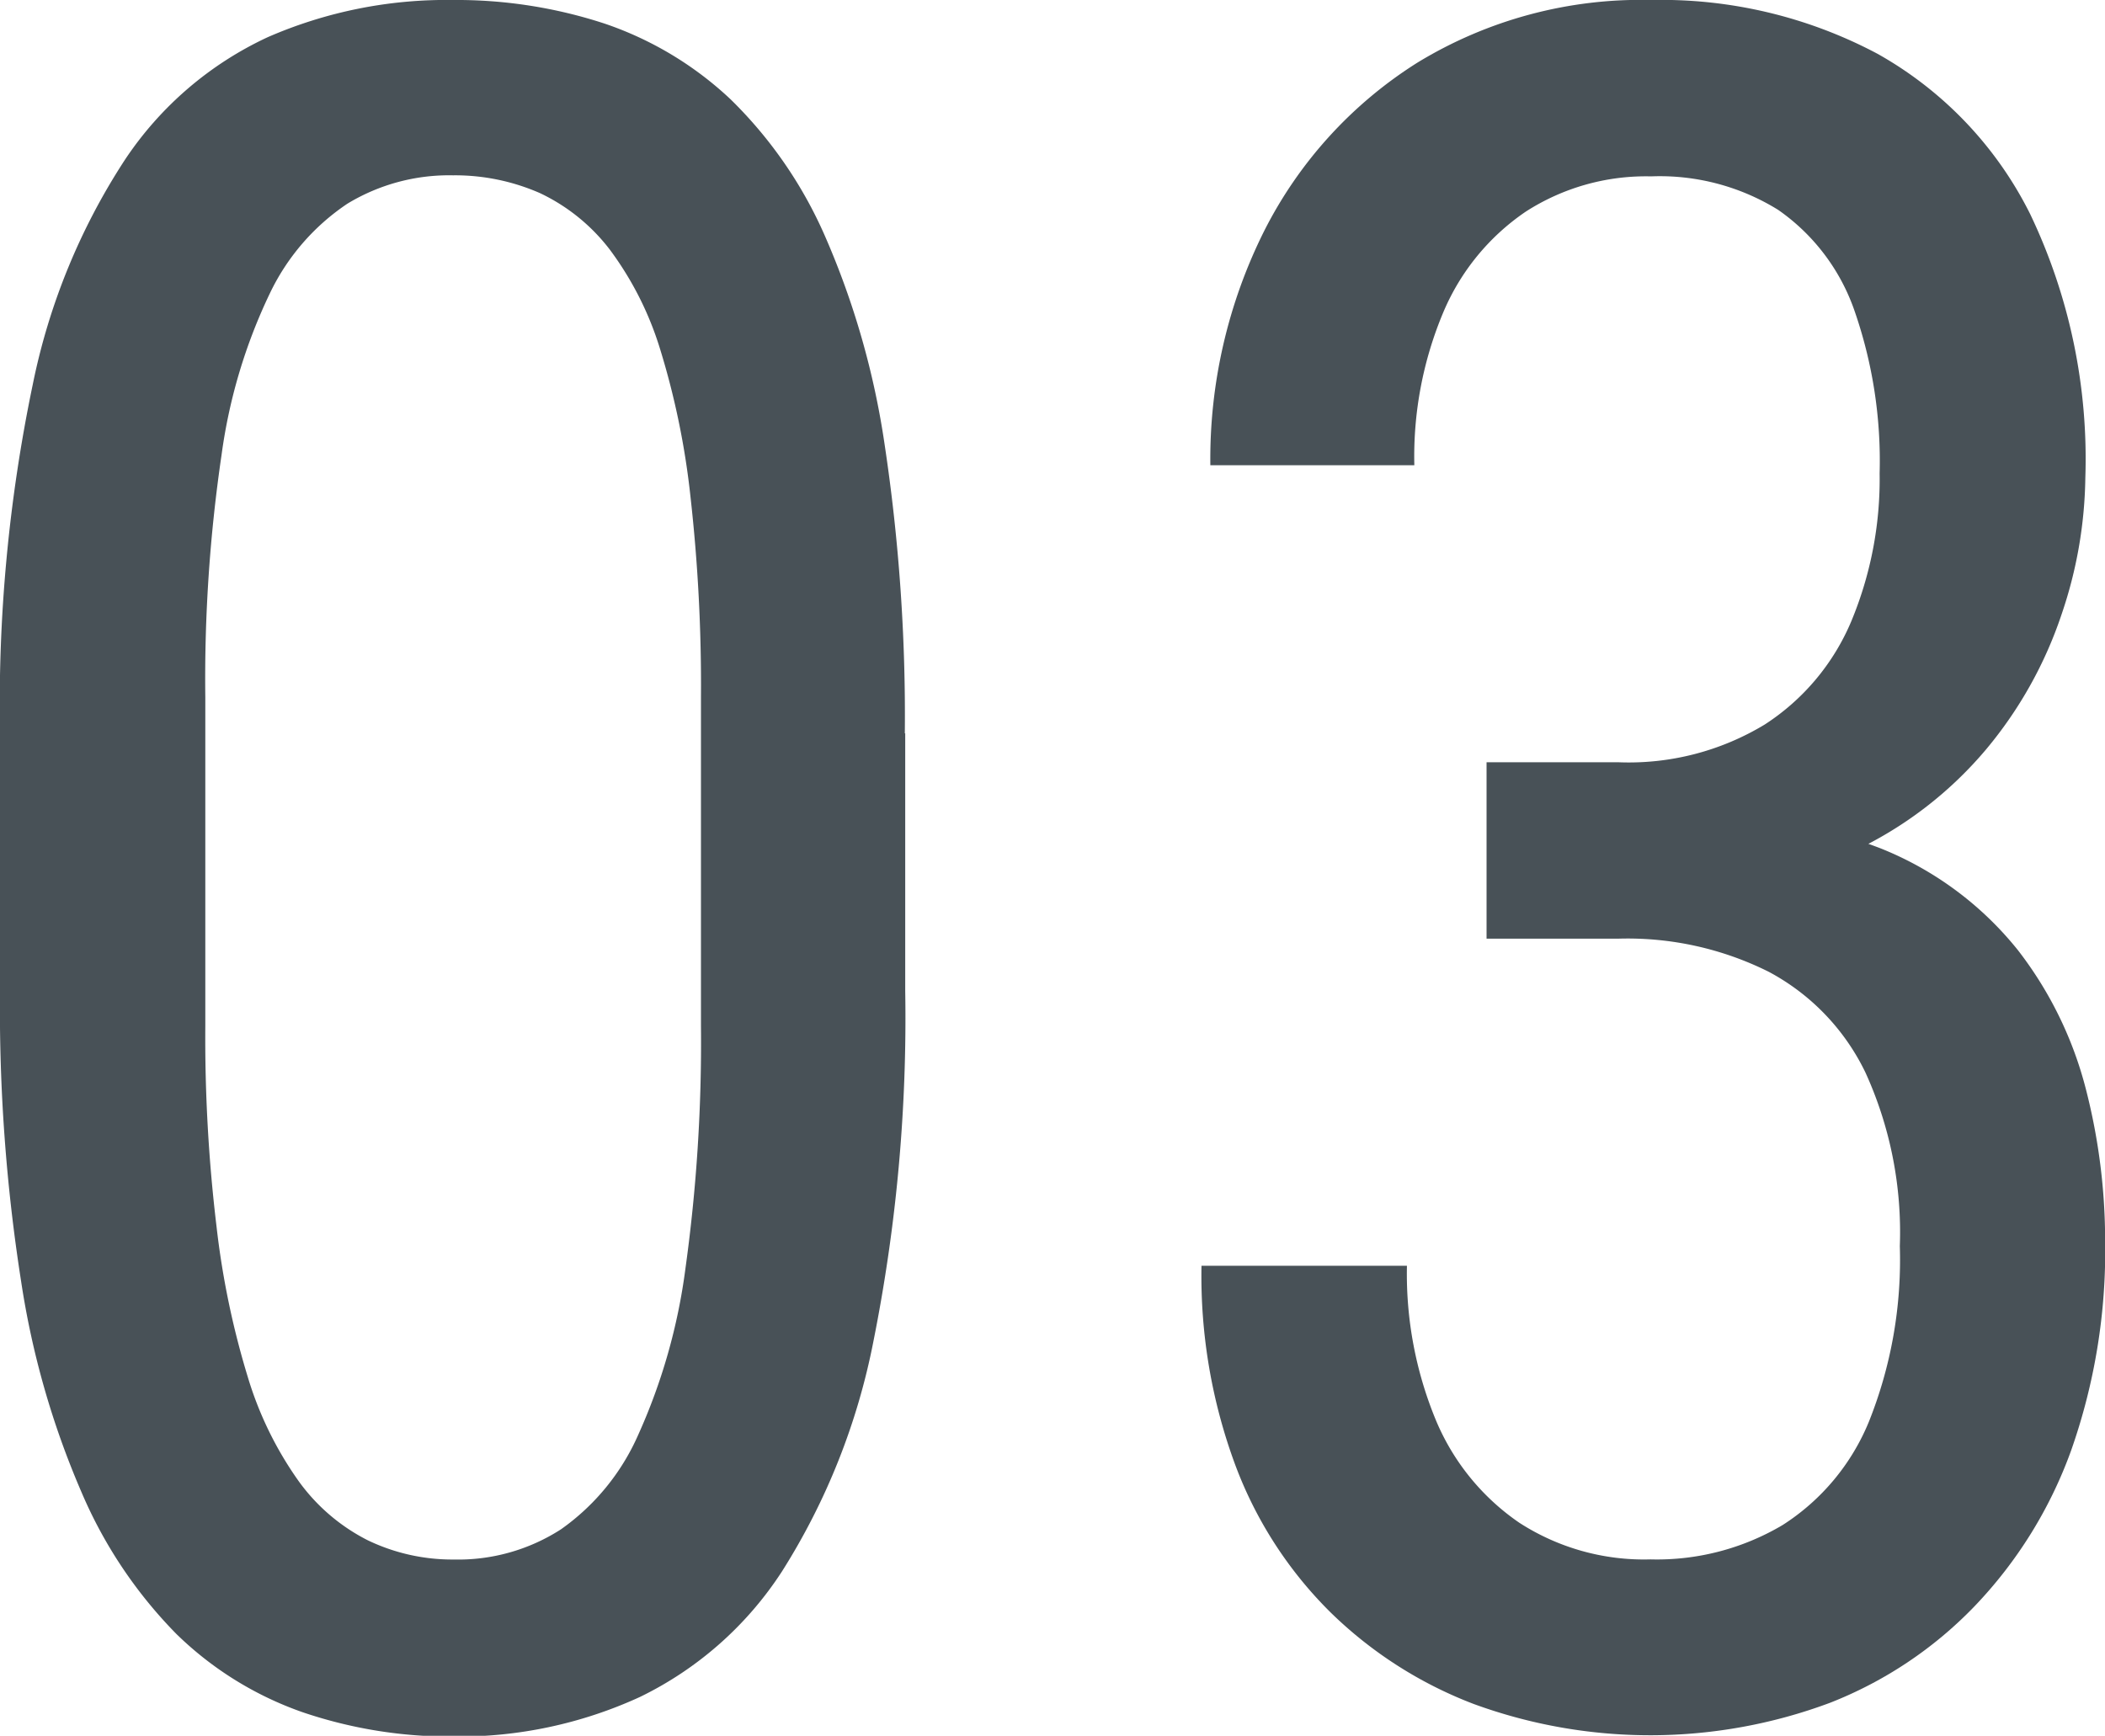 <svg id="グループ_2472" data-name="グループ 2472" xmlns="http://www.w3.org/2000/svg" xmlns:xlink="http://www.w3.org/1999/xlink" width="15.943" height="13.148" viewBox="0 0 15.943 13.148">
  <defs>
    <clipPath id="clip-path">
      <rect id="長方形_1224" data-name="長方形 1224" width="15.943" height="13.148" fill="none"/>
    </clipPath>
  </defs>
  <g id="グループ_2473" data-name="グループ 2473" clip-path="url(#clip-path)">
    <path id="パス_9089" data-name="パス 9089" d="M6.856,5.555V7.506a12.474,12.474,0,0,1-.241,2.655,5.073,5.073,0,0,1-.691,1.74,2.674,2.674,0,0,1-1.077.953,3.288,3.288,0,0,1-1.41.3,3.475,3.475,0,0,1-1.147-.185,2.589,2.589,0,0,1-.954-.592A3.465,3.465,0,0,1,.616,11.3,6.442,6.442,0,0,1,.159,9.7,13.344,13.344,0,0,1,0,7.506V5.555A11.868,11.868,0,0,1,.247,2.918a4.88,4.88,0,0,1,.7-1.709A2.628,2.628,0,0,1,2.027.282,3.381,3.381,0,0,1,3.428,0,3.6,3.6,0,0,1,4.583.18a2.619,2.619,0,0,1,.95.572A3.289,3.289,0,0,1,6.249,1.79,6.171,6.171,0,0,1,6.7,3.367a13.788,13.788,0,0,1,.153,2.188M5.309,7.77V5.283A12.764,12.764,0,0,0,5.23,3.766,5.939,5.939,0,0,0,5,2.646a2.472,2.472,0,0,0-.382-.756,1.441,1.441,0,0,0-.528-.427,1.6,1.6,0,0,0-.659-.135,1.485,1.485,0,0,0-.8.215,1.694,1.694,0,0,0-.588.681,4.1,4.1,0,0,0-.365,1.222,11.663,11.663,0,0,0-.123,1.837V7.77A11.991,11.991,0,0,0,1.64,9.291a6.348,6.348,0,0,0,.236,1.137,2.7,2.7,0,0,0,.383.787,1.452,1.452,0,0,0,.528.453,1.478,1.478,0,0,0,.65.145,1.437,1.437,0,0,0,.812-.229,1.725,1.725,0,0,0,.585-.716,4.458,4.458,0,0,0,.357-1.256A12.451,12.451,0,0,0,5.309,7.77" fill="#485157"/>
    <path id="パス_9090" data-name="パス 9090" d="M11.259,7.11V6.134h1.23a4.488,4.488,0,0,1,1.749.29,2.54,2.54,0,0,1,1.046.774A2.889,2.889,0,0,1,15.8,8.257,4.62,4.62,0,0,1,15.944,9.4a4.549,4.549,0,0,1-.259,1.591,3.344,3.344,0,0,1-.731,1.177,3.075,3.075,0,0,1-1.093.73,3.892,3.892,0,0,1-2.7.009,3.159,3.159,0,0,1-1.081-.691A3.086,3.086,0,0,1,9.357,11.1,4.12,4.12,0,0,1,9.1,9.588h1.556a2.9,2.9,0,0,0,.219,1.169,1.764,1.764,0,0,0,.633.778,1.739,1.739,0,0,0,.993.277,1.865,1.865,0,0,0,1-.26,1.688,1.688,0,0,0,.655-.786,3.3,3.3,0,0,0,.233-1.327,2.913,2.913,0,0,0-.26-1.314,1.7,1.7,0,0,0-.733-.764,2.391,2.391,0,0,0-1.134-.251Zm0-1.336h1a1.988,1.988,0,0,0,1.107-.286,1.73,1.73,0,0,0,.655-.781,2.8,2.8,0,0,0,.215-1.121,3.461,3.461,0,0,0-.193-1.24,1.547,1.547,0,0,0-.575-.756,1.7,1.7,0,0,0-.963-.254,1.681,1.681,0,0,0-.949.267,1.736,1.736,0,0,0-.624.761,2.818,2.818,0,0,0-.22,1.16H9.167a3.861,3.861,0,0,1,.408-1.775A3.223,3.223,0,0,1,10.736.474,3.251,3.251,0,0,1,12.507,0a3.487,3.487,0,0,1,1.714.408,2.848,2.848,0,0,1,1.155,1.213,4.3,4.3,0,0,1,.418,2,3.326,3.326,0,0,1-.18,1.033,3.15,3.15,0,0,1-.572,1.023,2.957,2.957,0,0,1-1.019.778,3.5,3.5,0,0,1-1.534.3h-1.23Z" fill="#485157"/>
  </g>
</svg>
